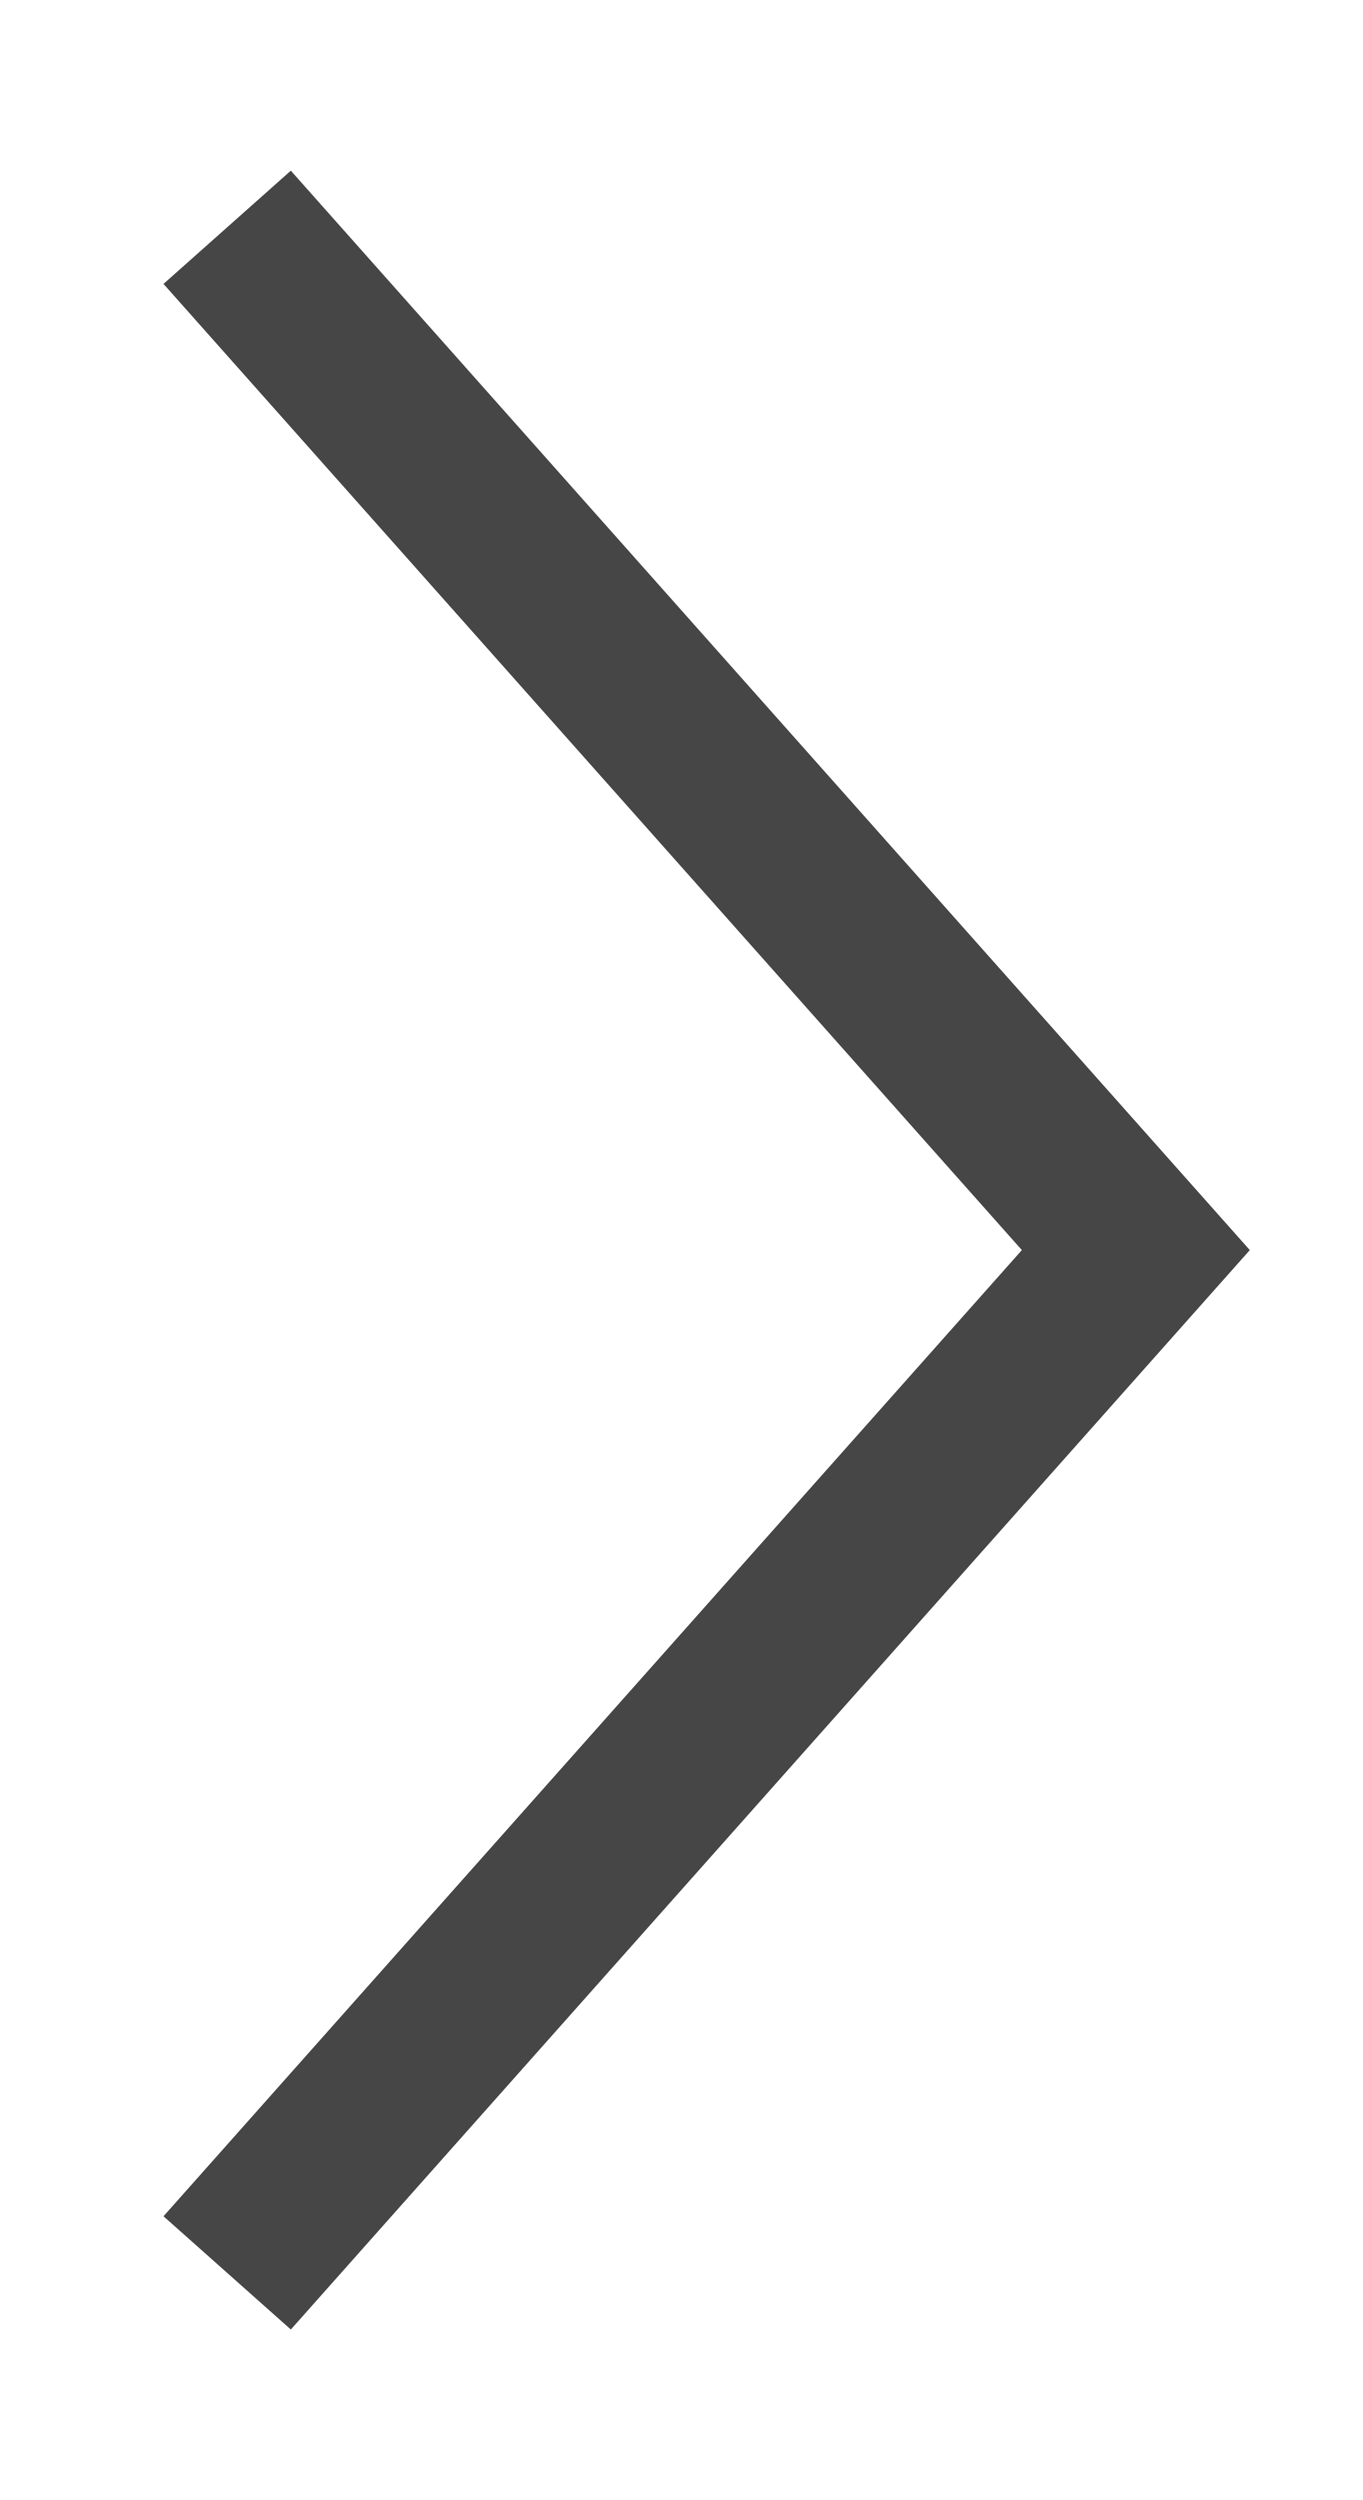 <svg xmlns="http://www.w3.org/2000/svg" width="6" height="11" fill="none"><g clip-path="url(#a)"><path stroke="#464646" stroke-width=".75" d="m1 1 4 4.5L1 10"/></g><defs><clipPath id="a"><path fill="#fff" d="M0 0h6v11H0z"/></clipPath></defs></svg>